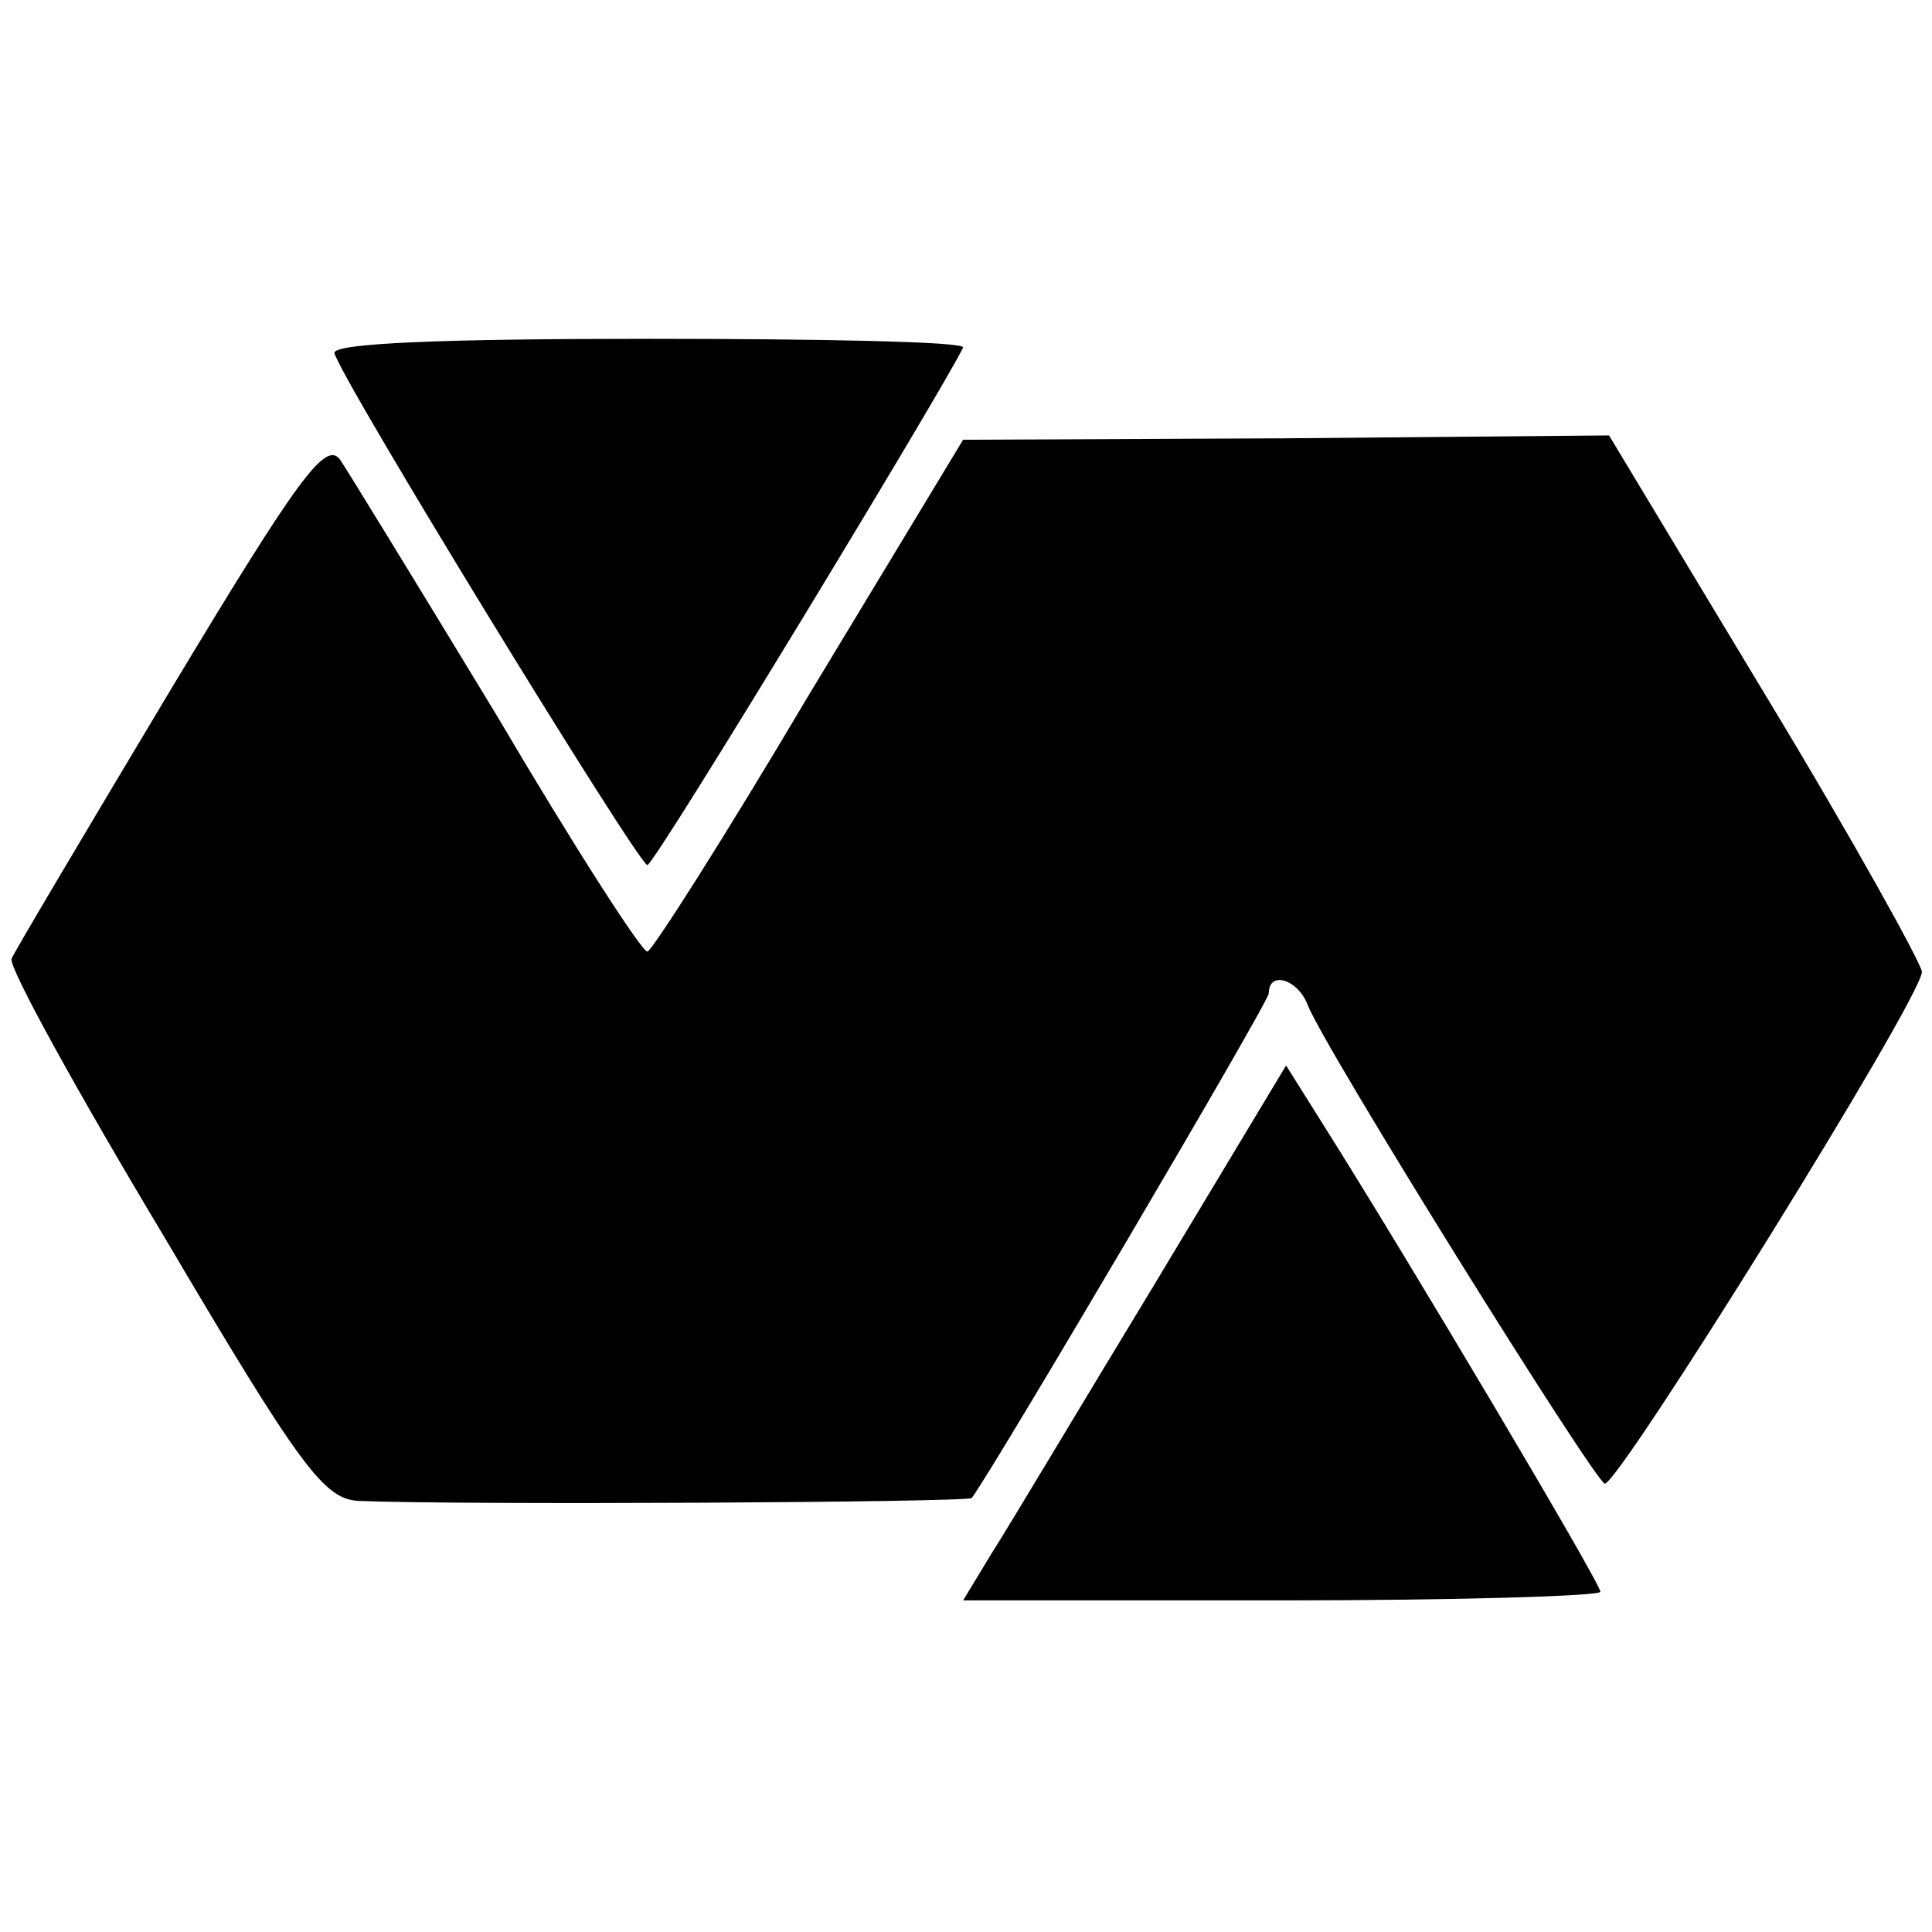 <?xml version="1.0" standalone="no"?>
<!DOCTYPE svg PUBLIC "-//W3C//DTD SVG 20010904//EN"
 "http://www.w3.org/TR/2001/REC-SVG-20010904/DTD/svg10.dtd">
<svg version="1.0" xmlns="http://www.w3.org/2000/svg"
 width="134pt" height="134pt" viewBox="0 0 134 134"
 preserveAspectRatio="xMidYMid meet">
<g transform="translate(0,134) scale(0.1,-0.1)"
fill="#000000" stroke="none">
<path d="M232 1095 c5 -19 211 -355 217 -355 5 0 208 335 219 359 1 4 -97 6
-218 6 -143 0 -220 -3 -218 -10z"/>
<path d="M118 861 c-58 -97 -108 -181 -110 -186 -2 -6 46 -93 106 -193 95
-161 111 -182 135 -183 72 -3 422 -1 425 2 15 20 206 344 206 350 0 16 20 10
27 -8 11 -29 198 -329 206 -332 9 -2 220 337 220 355 0 5 -48 92 -108 191
l-109 181 -224 -2 -224 -1 -107 -177 c-58 -98 -109 -178 -112 -178 -4 0 -51
73 -104 163 -54 89 -103 169 -109 178 -10 14 -29 -12 -118 -160z"/>
<path d="M800 448 c-51 -84 -101 -168 -112 -185 l-20 -33 221 0 c122 0 221 3
221 6 0 6 -133 230 -191 322 l-27 43 -92 -153z"/>
</g>
</svg>
